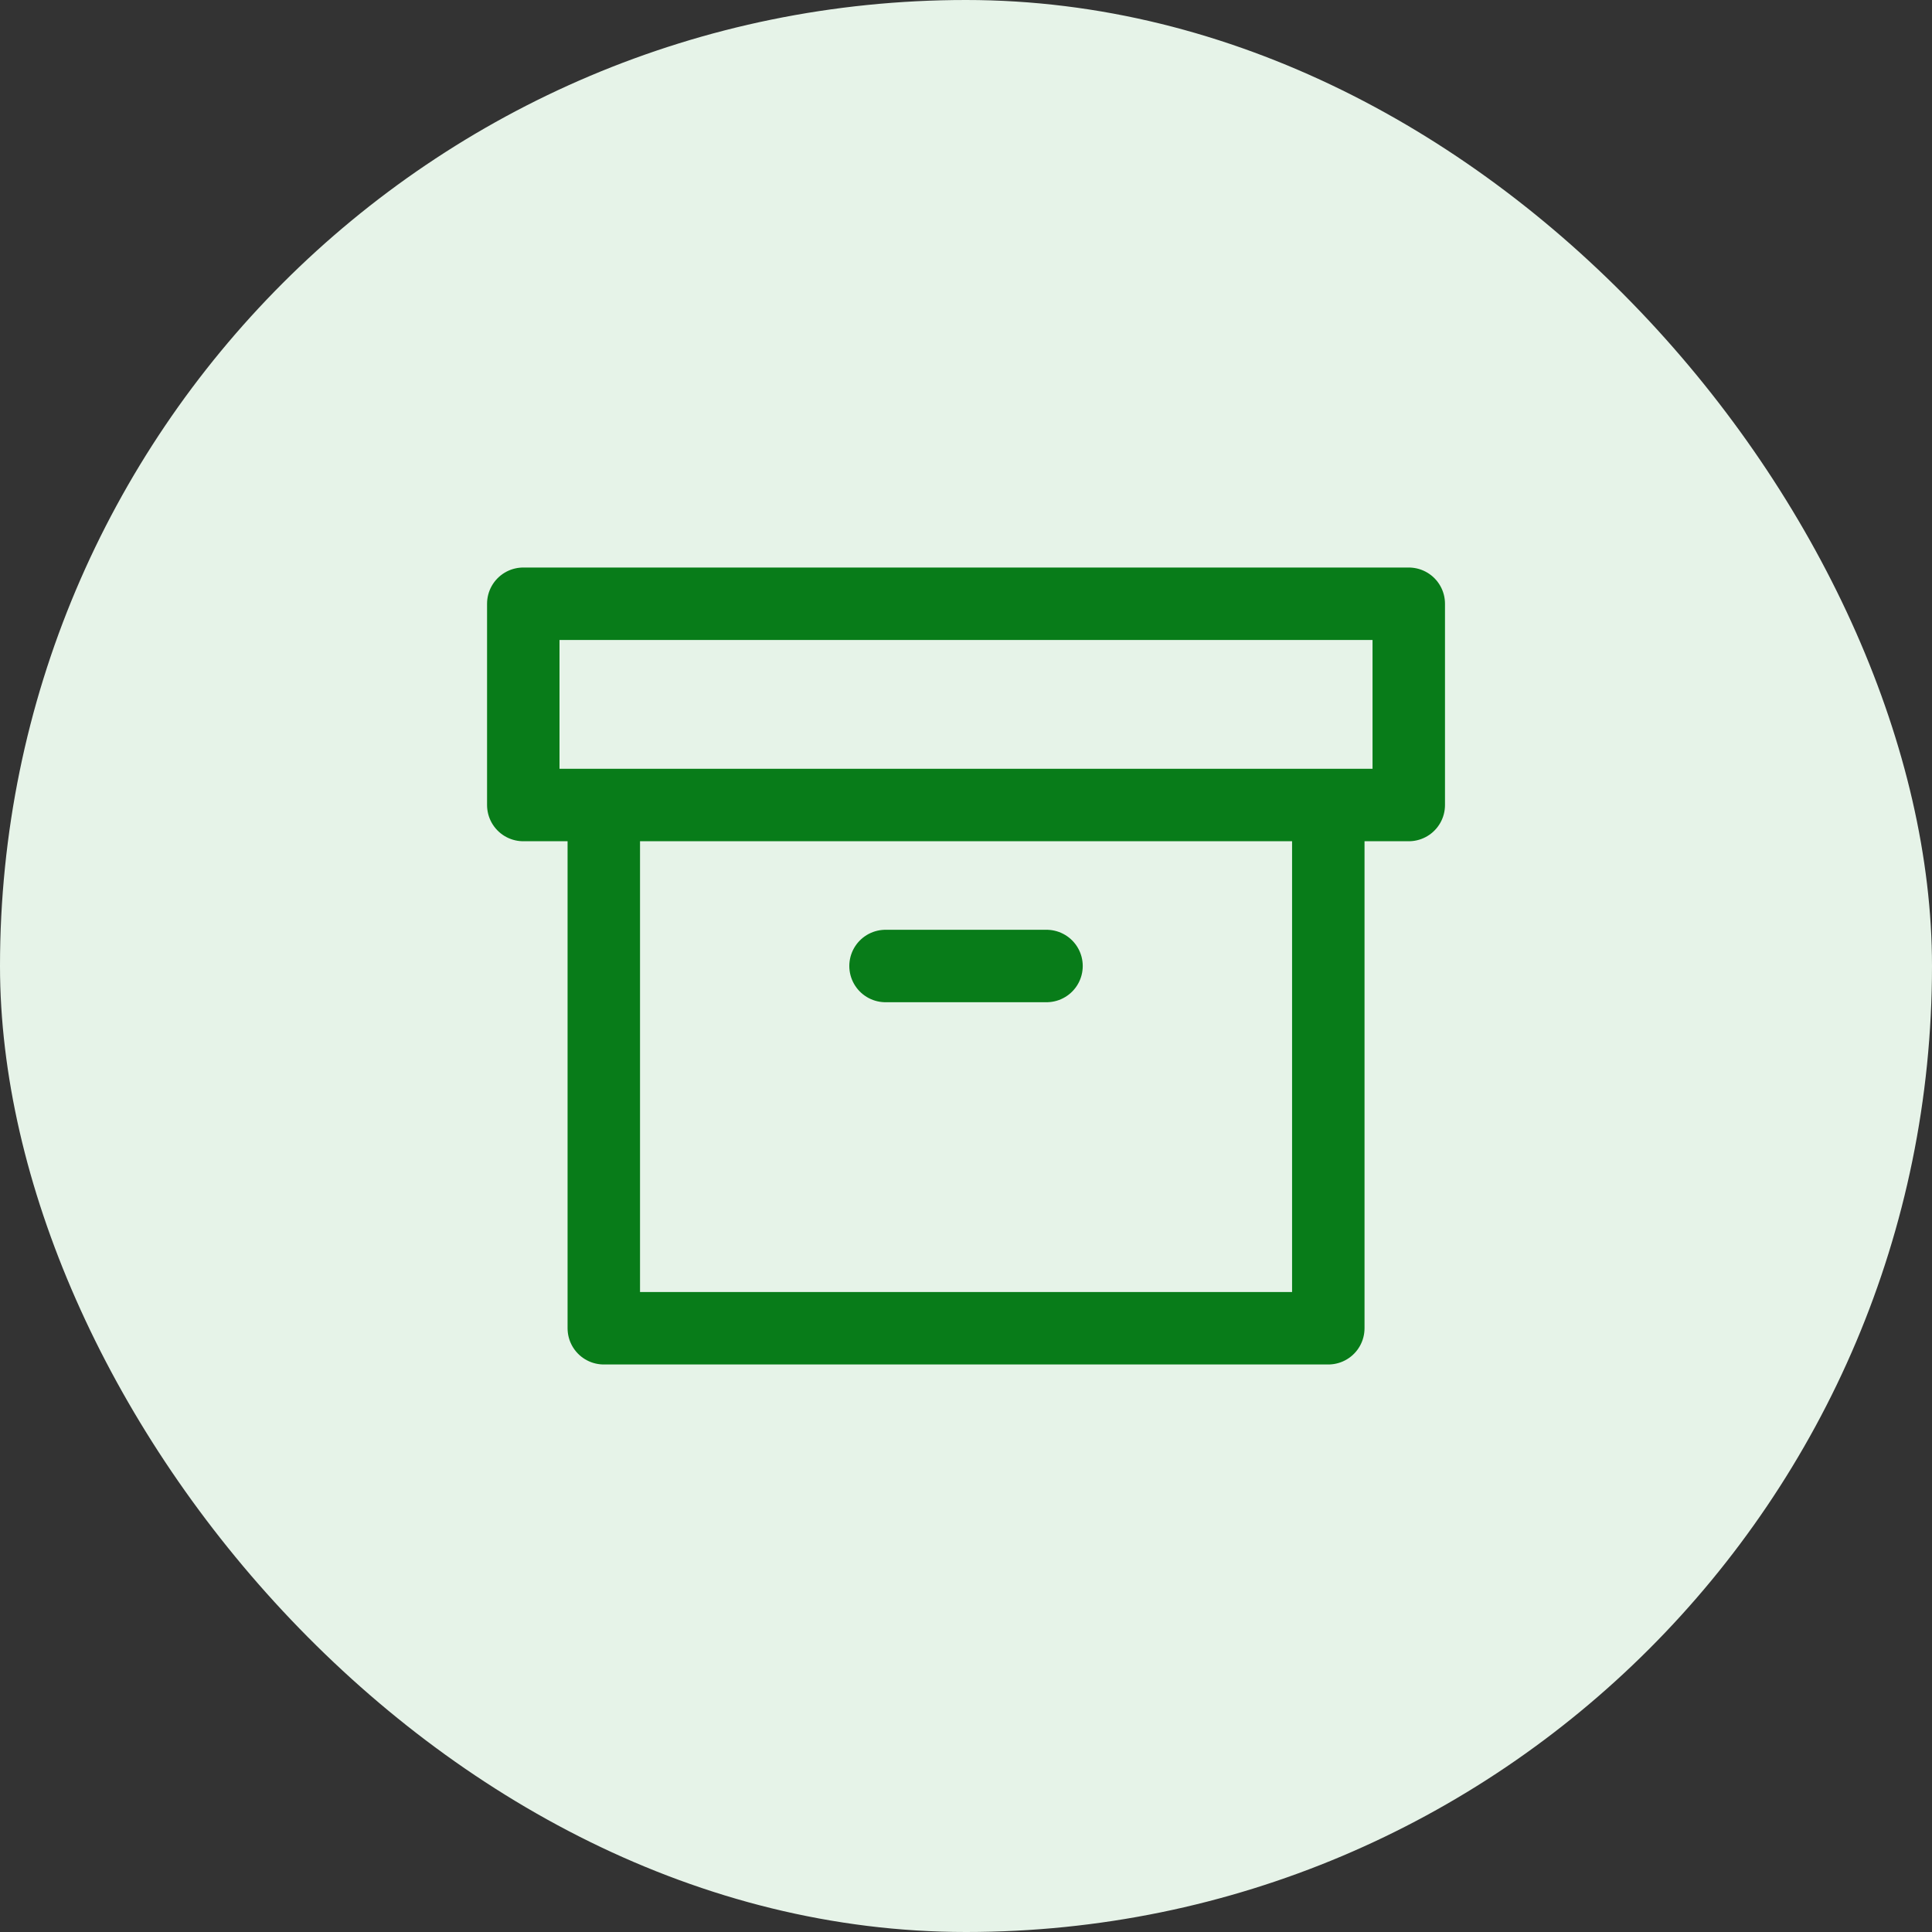 <svg width="40" height="40" viewBox="0 0 40 40" fill="none" xmlns="http://www.w3.org/2000/svg">
<rect x="0" y="0" width="40" height="40" fill="#333333" stroke="none"/>
<rect width="40" height="40" rx="20" fill="#E6F3E8"/>
<path d="M27.501 16.667V27.5H12.501V16.667M18.334 20H21.667M10.834 12.5H29.167V16.667H10.834V12.5Z" stroke="#087C19" stroke-width="1.5" stroke-linecap="round" stroke-linejoin="round"/>
</svg>
